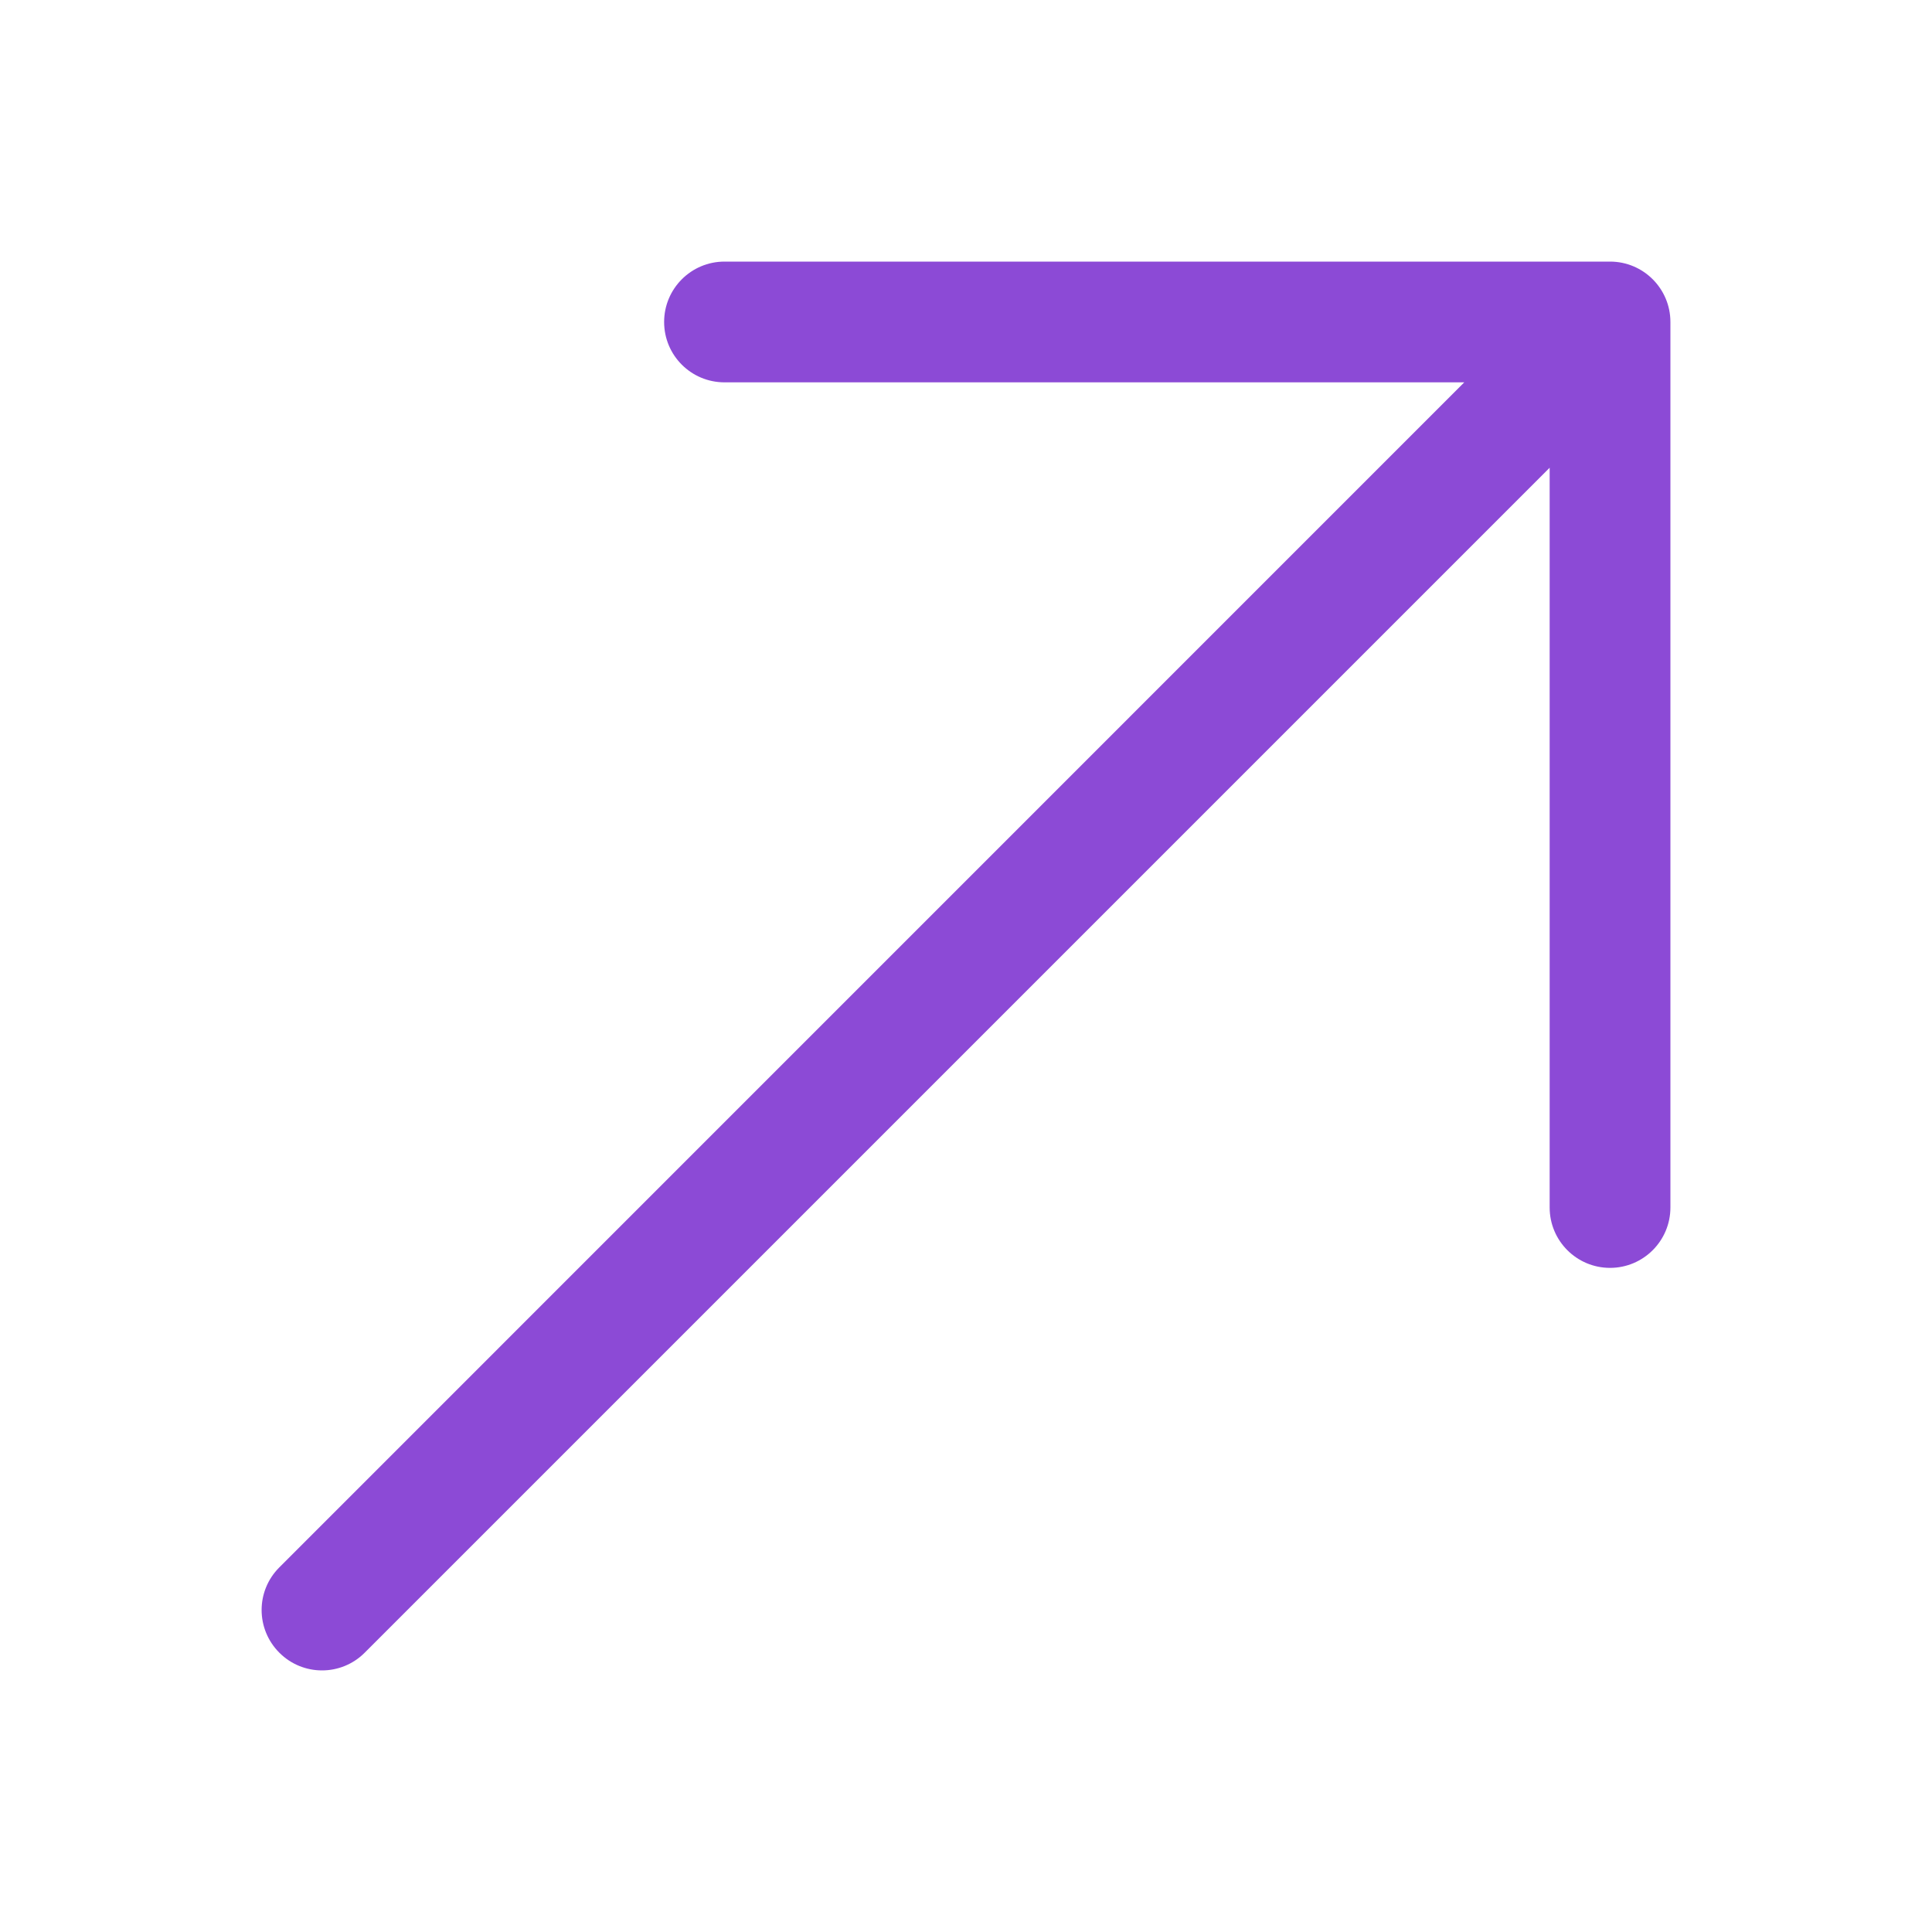<?xml version="1.0" encoding="UTF-8"?> <svg xmlns="http://www.w3.org/2000/svg" width="20" height="20" viewBox="0 0 20 20" fill="none"><path d="M7.5 3.958C7.155 3.958 6.875 3.679 6.875 3.333C6.875 2.988 7.155 2.708 7.5 2.708H16.667C17.012 2.708 17.292 2.988 17.292 3.333V12.5C17.292 12.845 17.012 13.125 16.667 13.125C16.322 13.125 16.042 12.845 16.042 12.5V4.842L3.775 17.109C3.531 17.353 3.136 17.353 2.892 17.109C2.647 16.864 2.647 16.469 2.892 16.225L15.158 3.958H7.5Z" fill="#8C4AD6"></path></svg> 